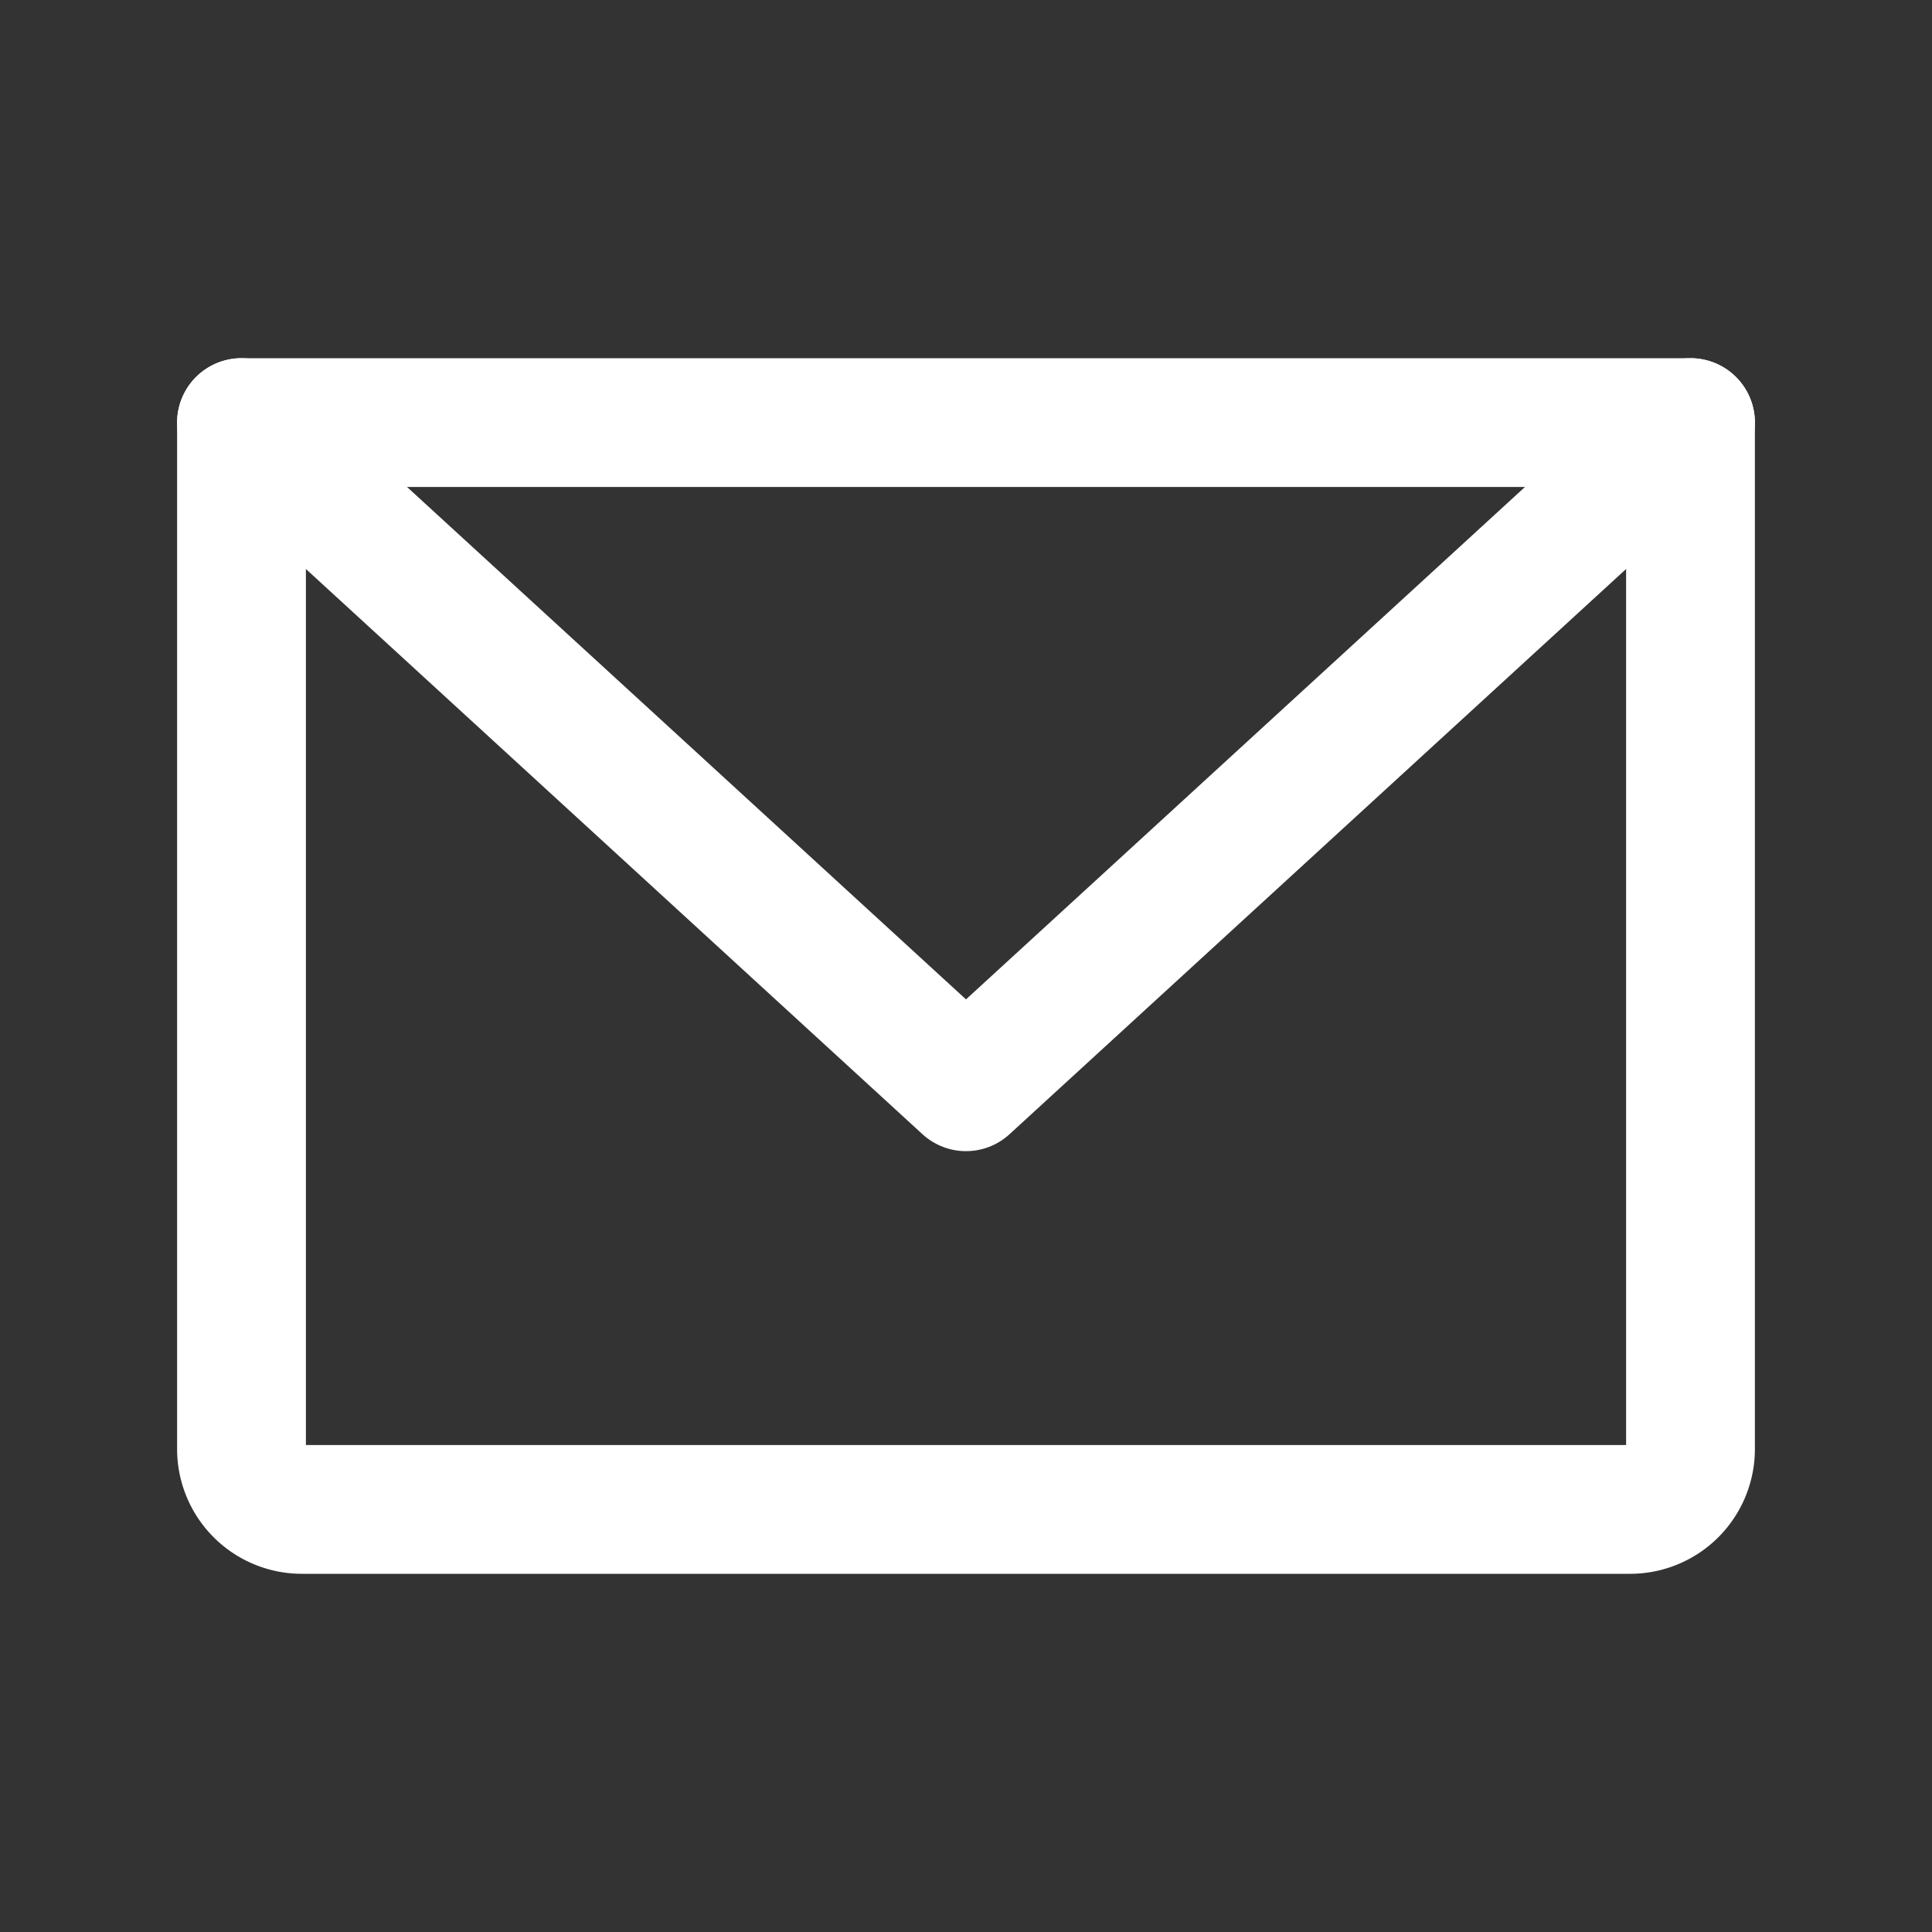<svg id="s_mail" xmlns="http://www.w3.org/2000/svg" xmlns:xlink="http://www.w3.org/1999/xlink" width="30" height="30" viewBox="0 0 30 30">
  <rect x="0" y="0" width="30" height="30" fill="#333333" stroke="none"/>
  <defs>
    <clipPath id="clip-path">
      <rect id="Rectángulo_2205" data-name="Rectángulo 2205" width="30" height="30" fill="none" stroke="#fff" stroke-width="2"/>
    </clipPath>
  </defs>
  <g id="Grupo_1715" data-name="Grupo 1715" clip-path="url(#clip-path)">
    <path id="Trazado_10688" data-name="Trazado 10688" d="M32,56H54.5V71.938a.938.938,0,0,1-.937.938H32.938A.938.938,0,0,1,32,71.938Z" transform="translate(-28.25 -49.438)" fill="none" stroke="#fff" stroke-linecap="round" stroke-linejoin="round" stroke-width="2"/>
    <path id="Trazado_10689" data-name="Trazado 10689" d="M54.5,56,43.25,66.313,32,56" transform="translate(-28.25 -49.438)" fill="none" stroke="#fff" stroke-linecap="round" stroke-linejoin="round" stroke-width="2"/>
  </g>
</svg>
